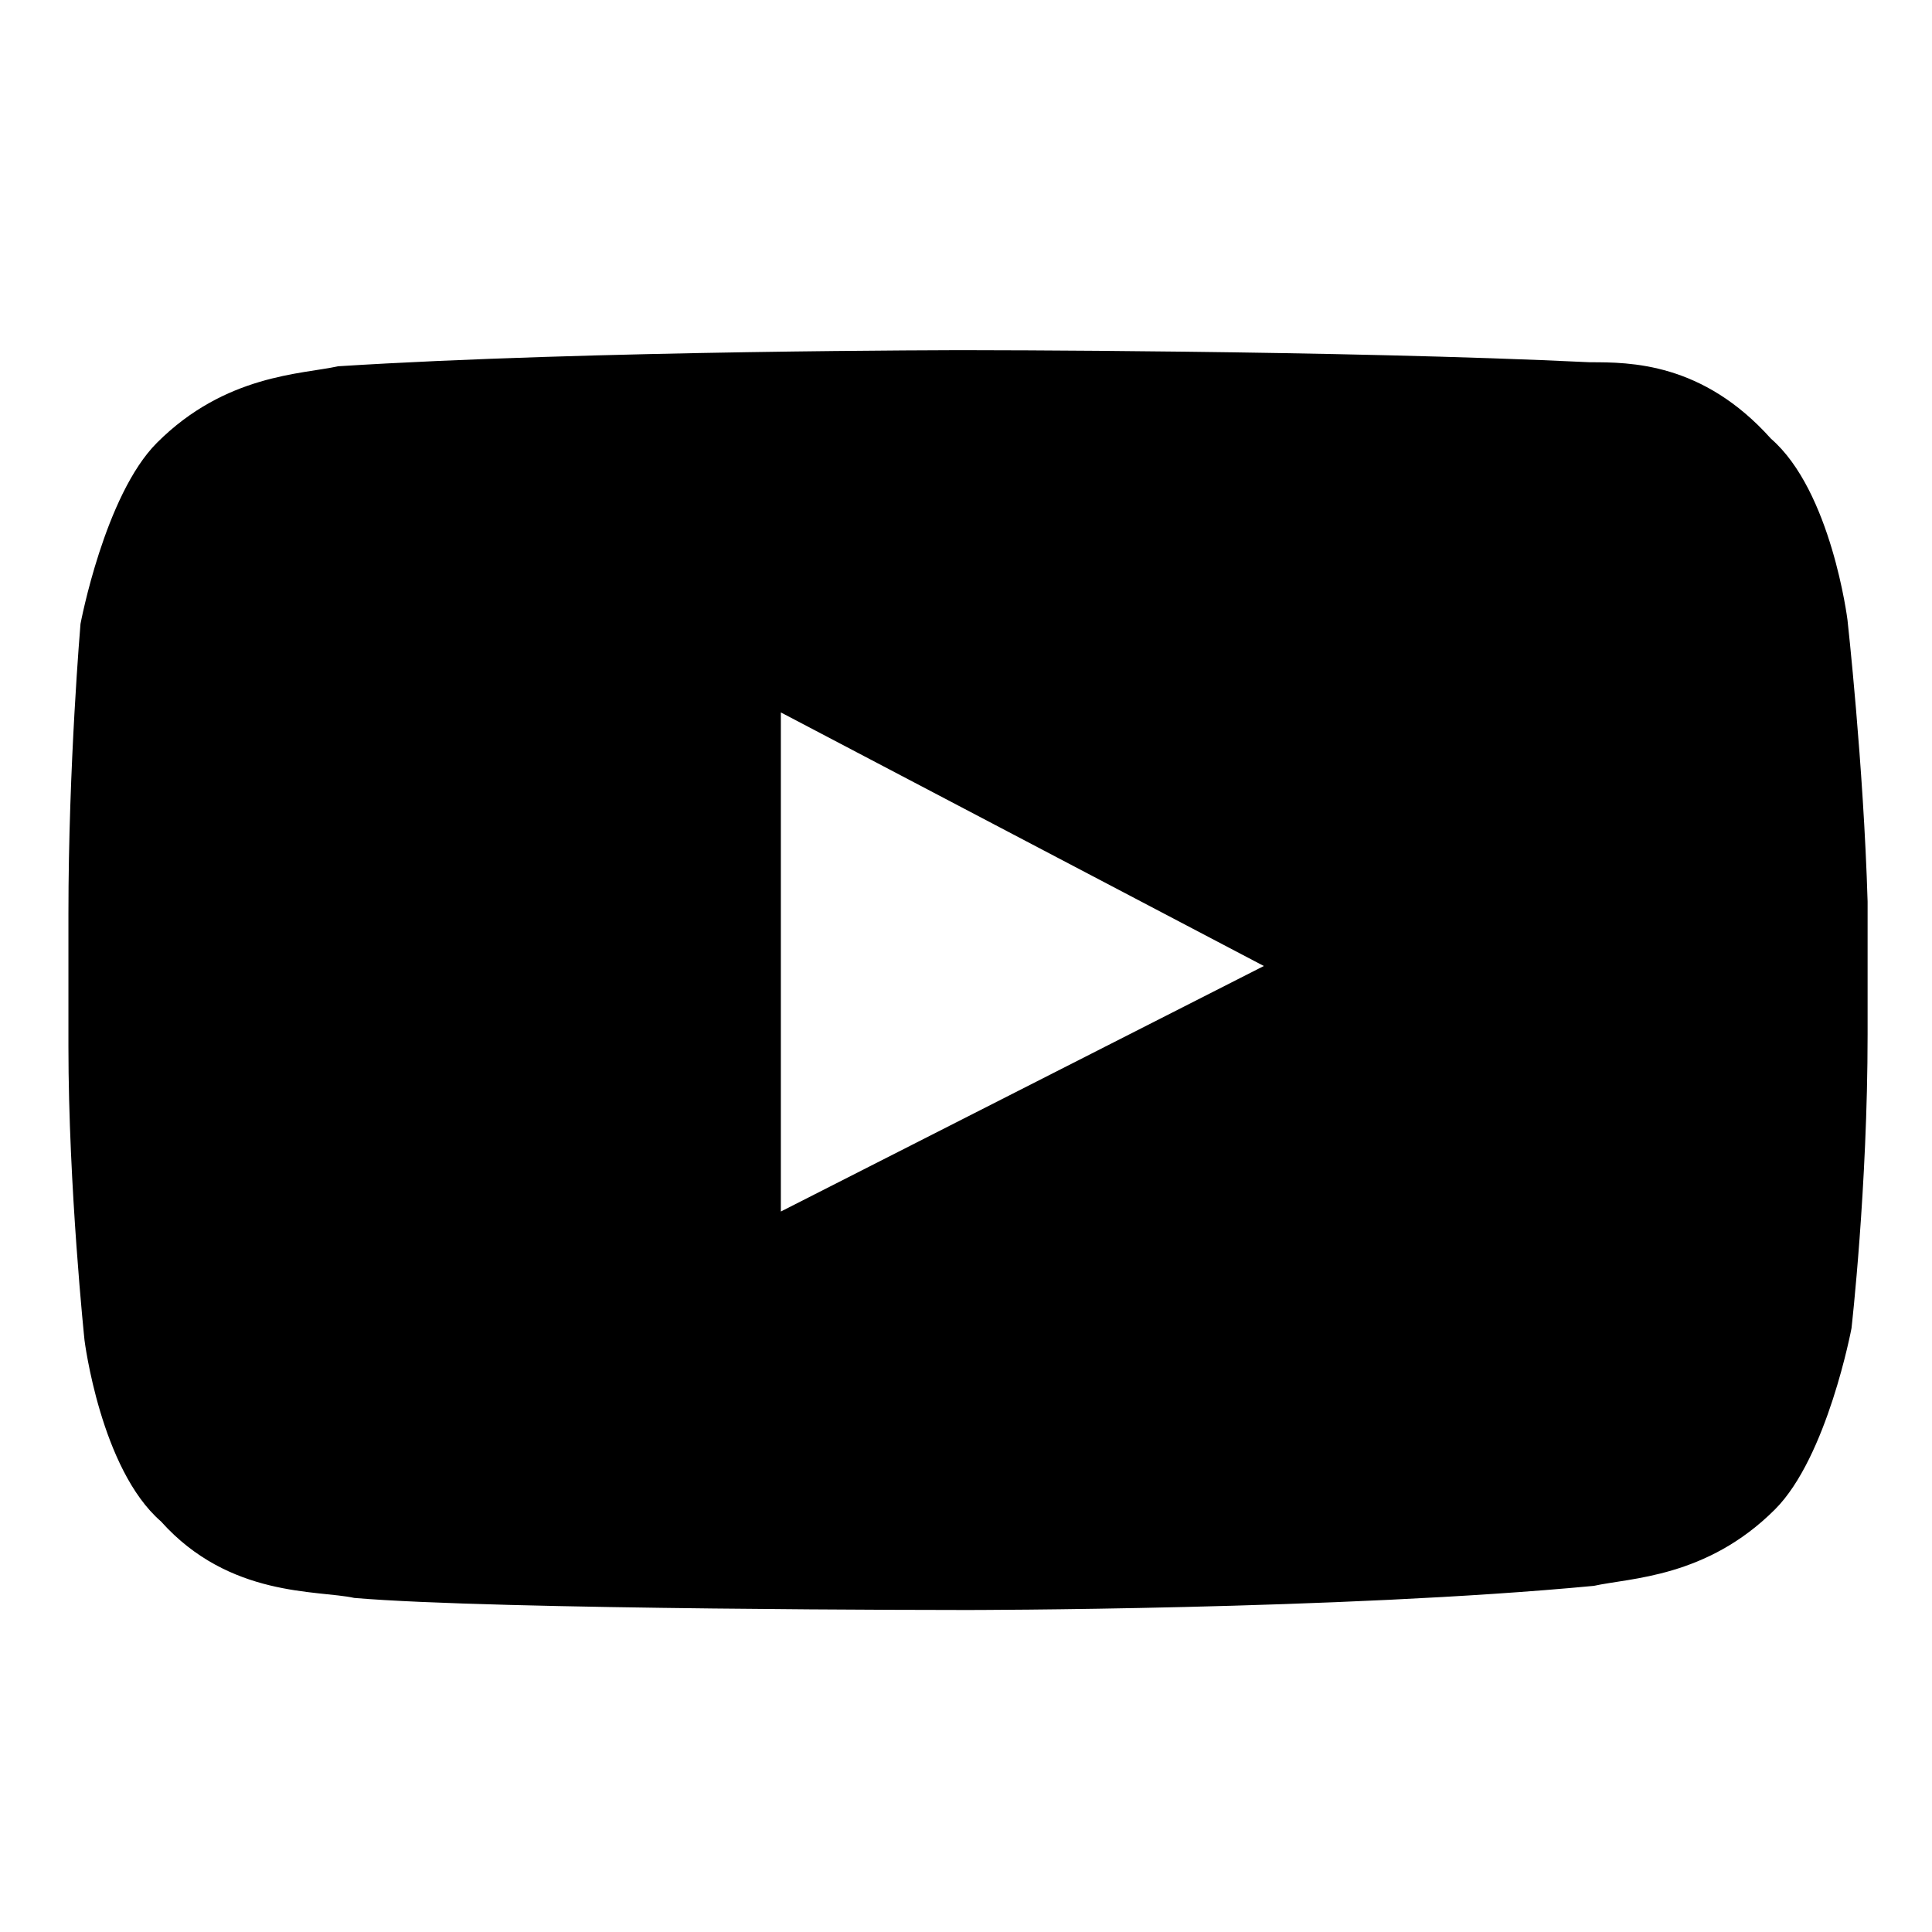 <?xml version="1.0" encoding="utf-8"?>
<!-- Generator: $$$/GeneralStr/196=Adobe Illustrator 27.6.0, SVG Export Plug-In . SVG Version: 6.00 Build 0)  -->
<svg version="1.1" id="圖層_1" xmlns="http://www.w3.org/2000/svg" xmlns:xlink="http://www.w3.org/1999/xlink" x="0px" y="0px"
	 viewBox="0 0 48 48" style="enable-background:new 0 0 48 48;" xml:space="preserve">
<style type="text/css">
	.st0{fill-rule:evenodd;clip-rule:evenodd;}
</style>
<g>
	<g>
		<path id="a_00000125583934032486515200000014007328087270329234_" class="st0" d="M45.9,15.4c0,0-0.4-3.2-1.9-4.5
			c-1.7-1.9-3.5-1.9-4.5-1.9C33.3,8.7,24,8.7,24,8.7s-9.3,0-15.6,0.4C7.5,9.3,5.6,9.3,3.9,11c-1.3,1.3-1.9,4.5-1.9,4.5
			S1.7,19,1.7,22.7V26c0,3.5,0.4,7.3,0.4,7.3s0.4,3.2,1.9,4.5c1.7,1.9,3.9,1.7,4.8,1.9C12.3,40,24,40,24,40s9.3,0,15.6-0.6
			c0.9-0.2,2.8-0.2,4.5-1.9c1.3-1.3,1.9-4.5,1.9-4.5s0.4-3.5,0.4-7.3v-3.3C46.3,19,45.9,15.4,45.9,15.4L45.9,15.4z M19.4,30.1V17.7
			L31.4,24L19.4,30.1z"/>
	</g>
</g>
</svg>
